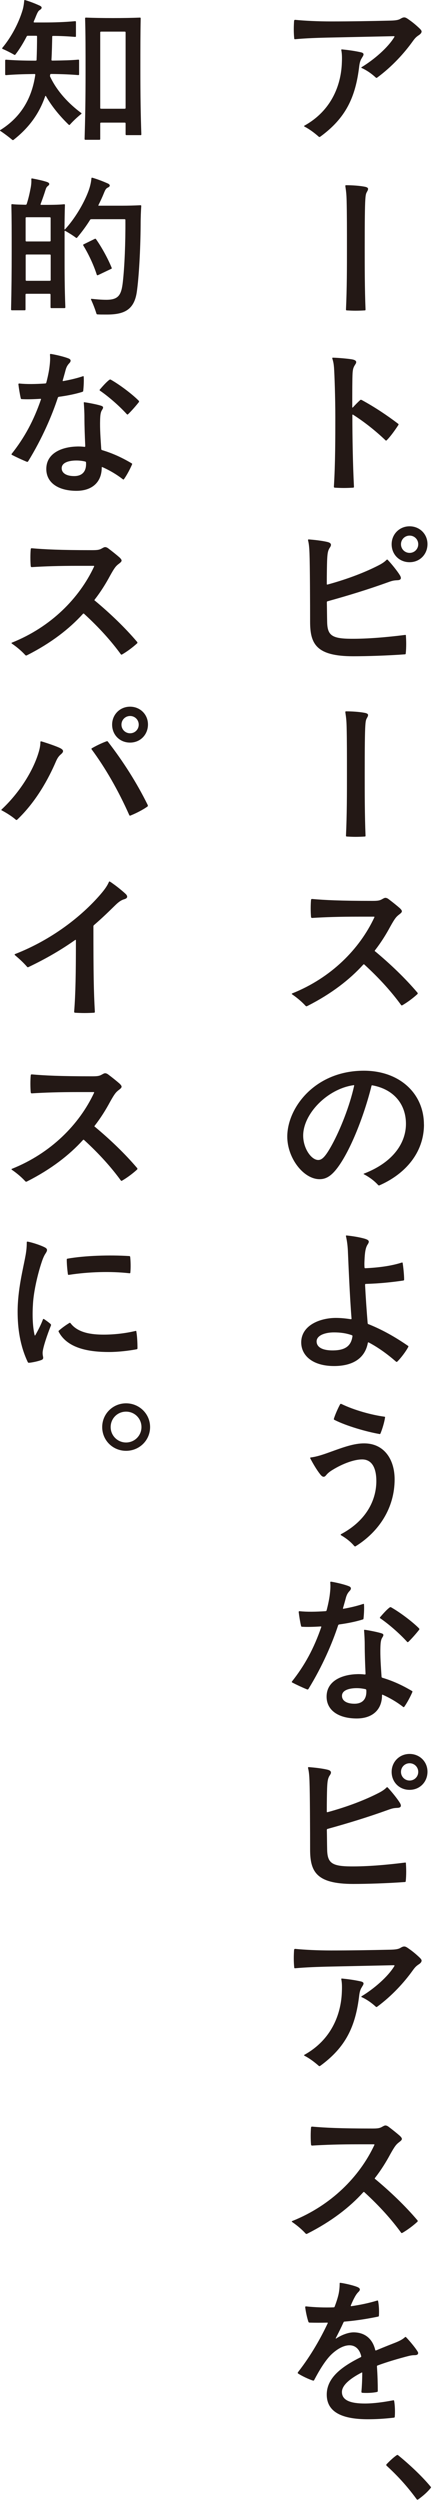 <svg width="84" height="483" viewBox="0 0 84 483" fill="none" xmlns="http://www.w3.org/2000/svg">
<g clip-path="url(#clip0_8017_44)">
<path d="M81.6 6.08C81.6 6.3 81.45 6.54 81.07 6.79C80.51 7.16 80.3 7.41 79.89 7.97C78.25 10.26 75.89 12.87 72.98 15.01C72.89 15.07 72.79 15.04 72.76 15.01C71.92 14.23 70.99 13.58 69.97 13.12C69.91 13.09 69.91 13.03 70 12.97C72.36 11.54 75.08 9.22 76.33 7.14C76.39 7.05 76.33 6.99 76.24 6.99L64.55 7.24C61.45 7.3 59.09 7.39 57.11 7.58C57.02 7.58 56.95 7.55 56.95 7.46C56.89 6.9 56.86 6.28 56.86 5.63C56.86 4.98 56.89 4.48 56.92 4.02C56.95 3.9 57.01 3.83 57.11 3.83C59 4.02 61.61 4.14 64.09 4.14C67.75 4.14 71.56 4.08 75.65 3.98C76.64 3.95 77.14 3.86 77.54 3.61C77.85 3.42 78.07 3.36 78.22 3.36C78.41 3.36 78.59 3.42 78.87 3.61C79.61 4.11 80.17 4.54 80.98 5.28C81.38 5.65 81.6 5.87 81.6 6.09V6.08ZM70.09 11.13C69.81 11.53 69.63 11.97 69.53 12.77C68.82 18.85 66.89 22.82 62.03 26.38C61.94 26.44 61.87 26.47 61.81 26.47C61.75 26.47 61.72 26.44 61.69 26.41C60.85 25.67 59.89 24.95 58.93 24.46C58.84 24.4 58.81 24.34 58.93 24.27C64.23 21.32 65.94 16.39 66.15 12.46C66.21 11.28 66.21 10.48 66.06 9.7C66.03 9.58 66.09 9.54 66.18 9.54C67.39 9.66 68.54 9.82 69.71 10.07C70.52 10.22 70.49 10.53 70.08 11.12L70.09 11.13Z" fill="#231815"/>
<path d="M66.84 35.9C66.84 35.81 66.9 35.78 66.96 35.78C68.14 35.78 69.5 35.87 70.53 36.06C71.06 36.15 71.24 36.31 71.24 36.49C71.24 36.64 71.18 36.8 71.05 37.02C70.83 37.39 70.77 37.64 70.71 38.51C70.62 39.81 70.59 42.88 70.59 47.91C70.59 51.57 70.59 55.85 70.75 59.82C70.75 59.91 70.72 59.97 70.59 59.97C70.13 60 69.44 60.03 68.79 60.03C68.23 60.03 67.64 60 67.12 59.97C67.03 59.97 66.96 59.91 66.96 59.82C67.15 55.85 67.15 51.51 67.15 47.91C67.15 44.31 67.15 41.37 67.09 38.83C67.06 37.62 67 37.06 66.87 36.19C66.84 36.03 66.84 35.97 66.84 35.91V35.9Z" fill="#231815"/>
<path d="M74.65 85.1C72.67 83.21 70.5 81.5 68.32 80.11C68.26 80.08 68.2 80.11 68.2 80.2V80.42C68.2 84.42 68.29 89.72 68.51 94.03C68.51 94.12 68.48 94.22 68.35 94.22C67.85 94.25 67.2 94.28 66.55 94.28C65.96 94.28 65.28 94.25 64.78 94.22C64.69 94.22 64.62 94.13 64.62 94.03C64.9 89.72 64.9 84.36 64.9 80.57C64.9 76.78 64.74 72.35 64.65 71.05C64.59 70.34 64.53 69.97 64.37 69.44C64.34 69.35 64.31 69.25 64.31 69.19C64.31 69.13 64.37 69.1 64.43 69.1C65.55 69.13 67.28 69.29 68.03 69.41C69.05 69.57 69.08 69.94 68.77 70.4C68.43 70.93 68.3 71.21 68.24 72.11C68.18 73.16 68.18 75.71 68.18 78.68C68.18 78.77 68.24 78.77 68.3 78.71C68.77 78.21 69.23 77.72 69.73 77.28C69.79 77.22 69.88 77.22 70.01 77.28C72.52 78.64 74.94 80.26 77.02 81.84C77.14 81.93 77.14 81.96 77.14 82C77.14 82.04 77.14 82.06 77.08 82.15C76.49 83.05 75.62 84.29 74.85 85.06C74.79 85.12 74.7 85.15 74.63 85.09L74.65 85.1Z" fill="#231815"/>
<path d="M78.56 122.8C78.59 123.23 78.62 123.79 78.62 124.41C78.62 125.06 78.59 125.74 78.53 126.27C78.53 126.36 78.47 126.42 78.34 126.42C74.93 126.67 70.96 126.79 68.36 126.79C61.17 126.79 60.02 124.37 60.02 120.12C60.02 116.83 59.99 109.14 59.9 106.88C59.87 106.04 59.81 105.17 59.65 104.52C59.62 104.43 59.62 104.36 59.62 104.33C59.62 104.24 59.68 104.21 59.74 104.21C60.86 104.3 62.34 104.46 63.37 104.71C64.15 104.9 64.21 105.27 63.84 105.8C63.44 106.39 63.37 106.98 63.31 108.34C63.28 109.24 63.25 110.88 63.25 112.84C63.25 112.93 63.31 112.96 63.41 112.93C67.38 111.85 70.79 110.51 73.36 109.18C74.07 108.81 74.48 108.5 74.82 108.16C74.91 108.07 74.98 108.1 75.04 108.16C75.78 108.93 76.93 110.36 77.4 111.14C77.77 111.76 77.59 112.07 76.94 112.1C76.32 112.13 76.01 112.16 75.17 112.47C71.11 113.93 67.36 115.07 63.42 116.16C63.3 116.19 63.26 116.25 63.26 116.38C63.29 117.65 63.29 118.95 63.32 120.19C63.38 122.73 64.22 123.38 67.88 123.41C71.17 123.44 74.95 123.1 78.39 122.67C78.51 122.64 78.55 122.7 78.58 122.79L78.56 122.8ZM75.8 105.15C75.8 103.2 77.32 101.68 79.27 101.68C81.22 101.68 82.74 103.17 82.74 105.12C82.74 107.07 81.28 108.62 79.27 108.62C77.26 108.62 75.8 107.1 75.8 105.15ZM80.95 105.15C80.95 104.22 80.21 103.48 79.28 103.48C78.35 103.48 77.61 104.22 77.61 105.15C77.61 106.08 78.35 106.82 79.28 106.82C80.21 106.82 80.95 106.08 80.95 105.15Z" fill="#231815"/>
<path d="M66.84 137.55C66.84 137.46 66.9 137.43 66.96 137.43C68.14 137.43 69.5 137.52 70.53 137.71C71.06 137.8 71.24 137.96 71.24 138.14C71.24 138.29 71.18 138.45 71.05 138.67C70.83 139.04 70.77 139.29 70.71 140.16C70.62 141.46 70.59 144.53 70.59 149.56C70.59 153.22 70.59 157.5 70.75 161.47C70.75 161.56 70.72 161.62 70.59 161.62C70.13 161.65 69.44 161.68 68.79 161.68C68.23 161.68 67.64 161.65 67.12 161.62C67.03 161.62 66.96 161.56 66.96 161.47C67.15 157.5 67.15 153.16 67.15 149.56C67.15 145.96 67.15 143.02 67.09 140.48C67.06 139.27 67 138.71 66.87 137.84C66.84 137.68 66.84 137.62 66.84 137.56V137.55Z" fill="#231815"/>
<path d="M72.61 183.8C75.59 186.28 78.44 189.01 80.76 191.74C80.82 191.8 80.85 191.86 80.85 191.93C80.85 192 80.82 192.02 80.76 192.09C79.95 192.83 78.87 193.64 77.85 194.23C77.76 194.26 77.7 194.26 77.63 194.17C75.8 191.66 73.51 189.09 70.53 186.36C70.44 186.27 70.38 186.3 70.31 186.36C67.67 189.27 64.14 192 59.55 194.33C59.43 194.39 59.36 194.42 59.3 194.42C59.24 194.42 59.18 194.36 59.14 194.33C58.55 193.68 57.65 192.87 56.57 192.13C56.48 192.07 56.48 192.04 56.48 192.01C56.48 191.98 56.48 191.95 56.57 191.92C64.1 188.91 69.59 183.36 72.45 177.25C72.51 177.13 72.45 177.1 72.36 177.1H69.38C65.66 177.1 62.9 177.19 60.39 177.35C60.3 177.35 60.24 177.29 60.2 177.19C60.11 176.17 60.11 174.77 60.2 173.84C60.23 173.72 60.29 173.68 60.39 173.68C62.9 173.9 65.85 174.05 72.08 174.05C73.16 174.05 73.51 173.99 74.03 173.68C74.25 173.56 74.43 173.46 74.59 173.46C74.75 173.46 74.96 173.52 75.21 173.71C75.92 174.24 76.88 175.01 77.41 175.48C77.94 176.01 77.91 176.19 77.29 176.66C76.67 177.13 76.42 177.44 75.52 179.05C74.75 180.48 73.78 182.06 72.57 183.61C72.51 183.7 72.54 183.77 72.6 183.83L72.61 183.8Z" fill="#231815"/>
<path d="M82.06 217.25C82.06 222.71 78.43 226.8 73.53 228.97C73.47 229 73.41 229.03 73.34 229.03C73.27 229.03 73.22 228.97 73.18 228.94C72.44 228.13 71.54 227.45 70.42 226.86C70.36 226.83 70.36 226.77 70.45 226.74C76.31 224.48 78.57 220.63 78.57 217.13C78.57 213.35 76.24 210.46 72.09 209.69C71.97 209.66 71.93 209.69 71.9 209.81C70.47 215.55 67.87 222.18 65.36 225.56C64.18 227.14 63.16 227.82 61.86 227.82C58.73 227.82 55.6 223.73 55.6 219.6C55.6 213.99 60.99 206.86 70.42 206.86C77.33 206.86 82.05 211.26 82.05 217.25H82.06ZM68.54 209.78C68.57 209.69 68.54 209.63 68.42 209.66C63.37 210.37 58.68 215.18 58.68 219.4C58.68 221.88 60.26 224.11 61.59 224.11C62.3 224.11 62.95 223.55 64.26 221.16C65.87 218.21 67.67 213.72 68.54 209.78Z" fill="#231815"/>
<path d="M71.3 255.82C73.69 256.78 76.11 258.05 78.96 260.01C79.05 260.07 79.05 260.1 79.05 260.13C79.05 260.16 79.02 260.22 78.99 260.29C78.53 261.13 77.63 262.34 76.88 263.08C76.85 263.11 76.73 263.14 76.66 263.08C74.99 261.62 73.19 260.32 71.36 259.36C71.3 259.33 71.24 259.33 71.2 259.42C70.67 262.37 68.35 263.92 64.66 263.92C60.44 263.92 58.3 261.84 58.3 259.36C58.3 256.1 61.83 254.65 64.94 254.62C65.93 254.62 66.86 254.71 67.89 254.87C68.01 254.87 68.04 254.84 68.04 254.75C67.7 250.63 67.42 243.74 67.33 241.63C67.27 240.48 67.14 239.65 66.96 238.84C66.93 238.72 66.99 238.69 67.08 238.69C68.2 238.81 69.44 239 70.46 239.28C71.45 239.56 71.58 239.81 71.14 240.46C70.74 241.08 70.61 242.04 70.55 243.47C70.52 244.09 70.52 244.34 70.55 244.87C70.55 244.96 70.61 245.02 70.71 245.02C73.41 244.9 75.83 244.55 77.75 243.93C77.84 243.9 77.91 243.9 77.94 244.02C78.06 244.83 78.22 246.28 78.22 247.21C78.22 247.3 78.19 247.37 78.07 247.4C75.78 247.74 73.26 247.99 70.81 248.05C70.72 248.05 70.66 248.11 70.66 248.24C70.78 250.63 70.97 253.33 71.16 255.62C71.16 255.71 71.22 255.81 71.31 255.84L71.3 255.82ZM68.23 258.14C68.23 258.05 68.17 257.99 68.07 257.95C66.92 257.55 65.81 257.42 64.63 257.42C62.89 257.42 61.28 258.01 61.28 259.16C61.28 260.25 62.36 260.93 64.5 260.9C66.83 260.87 67.97 260.03 68.22 258.14H68.23Z" fill="#231815"/>
<path d="M60.05 281.67C60.05 281.61 60.08 281.58 60.14 281.58C61.19 281.46 62.4 281.08 63.98 280.5C66.4 279.63 68.54 278.83 70.55 278.86C74.33 278.89 76.38 281.93 76.38 285.81C76.38 291.36 73.34 295.92 68.88 298.71C68.79 298.77 68.76 298.77 68.72 298.77C68.66 298.77 68.63 298.74 68.53 298.65C67.88 297.88 67.01 297.19 65.99 296.6C65.93 296.57 65.93 296.44 65.99 296.41C71.17 293.65 72.84 289.53 72.84 286.15C72.84 283.73 72.06 281.96 70.08 281.96C68.56 281.96 66.33 282.77 64.37 283.98C63.75 284.35 63.38 284.69 63.13 285C62.79 285.43 62.45 285.47 61.95 284.81C61.24 283.91 60.55 282.7 60.09 281.83C60.06 281.77 60.03 281.71 60.03 281.67H60.05ZM65.97 271.22C65.97 271.22 66.03 271.22 66.09 271.25C68.57 272.46 72.01 273.39 74.4 273.7C74.52 273.73 74.56 273.76 74.52 273.89C74.4 274.76 73.99 276.12 73.65 276.93C73.59 277.05 73.56 277.09 73.43 277.05C70.95 276.62 67.04 275.5 64.72 274.32C64.6 274.26 64.6 274.16 64.63 274.07C64.88 273.26 65.44 272.02 65.81 271.34C65.84 271.28 65.9 271.22 65.96 271.22H65.97Z" fill="#231815"/>
<path d="M70.22 312.88C68.95 313.28 67.34 313.62 65.66 313.84C65.54 313.87 65.47 313.93 65.44 314.03C64.32 317.44 62.43 321.87 59.7 326.31C59.64 326.4 59.54 326.43 59.45 326.4C58.46 326 57.34 325.47 56.57 325.07C56.51 325.04 56.48 325.01 56.48 324.95C56.48 324.92 56.48 324.89 56.51 324.86C58.99 321.73 60.76 318.47 62.18 314.35C62.21 314.26 62.18 314.23 62.06 314.23C60.7 314.32 59.42 314.35 58.46 314.29C58.37 314.29 58.3 314.26 58.27 314.14C58.08 313.33 57.9 312.22 57.81 311.44C57.81 311.32 57.9 311.28 57.97 311.28C59.43 311.44 61.16 311.4 62.99 311.28C63.15 311.25 63.18 311.22 63.21 311.13C63.49 310.08 63.71 308.99 63.8 308.31C63.95 307.19 63.99 306.42 63.92 305.74C63.92 305.65 63.95 305.58 64.04 305.58H64.1C65.25 305.77 66.74 306.14 67.51 306.45C68.01 306.64 68.04 306.98 67.66 307.38C67.28 307.78 67.1 308.16 66.95 308.68C66.8 309.27 66.64 309.8 66.39 310.69C66.36 310.78 66.39 310.85 66.51 310.81C67.91 310.56 69.18 310.25 70.29 309.88C70.38 309.85 70.45 309.85 70.45 309.97C70.51 310.68 70.45 311.83 70.36 312.7C70.36 312.79 70.3 312.86 70.2 312.89L70.22 312.88ZM73.85 323.95C73.85 324.04 73.91 324.11 74 324.14C75.98 324.73 77.78 325.54 79.71 326.68C79.83 326.74 79.86 326.8 79.8 326.93C79.43 327.8 78.78 329.01 78.25 329.75C78.19 329.84 78.13 329.84 78.03 329.78C76.76 328.79 75.39 328.01 74.06 327.42C74 327.39 73.94 327.42 73.94 327.51C73.94 330.36 72.05 332.01 69.04 332.01H68.95C65.54 331.98 63.21 330.46 63.21 327.79C63.21 324.69 66.28 323.54 69.01 323.45C69.57 323.42 70.09 323.45 70.59 323.51C70.71 323.54 70.75 323.45 70.75 323.35C70.66 321.33 70.59 319.51 70.59 317.74C70.59 316.87 70.53 315.85 70.47 315.04C70.44 314.92 70.5 314.85 70.63 314.88C71.53 315 73.23 315.35 73.85 315.56C74.31 315.71 74.28 315.93 74 316.37C73.72 316.8 73.66 317.33 73.63 318.23C73.57 320.03 73.72 321.95 73.85 323.94V323.95ZM70.9 326.56C70.9 326.44 70.84 326.37 70.71 326.34C70.18 326.22 69.63 326.15 69.04 326.15C67.64 326.15 66.19 326.52 66.19 327.64C66.19 328.54 67.03 329.16 68.61 329.16C70.19 329.16 71 328.23 70.9 326.56ZM78.81 317.22C77.26 315.51 75.12 313.69 73.6 312.66C73.51 312.6 73.51 312.5 73.57 312.44C74.1 311.82 74.9 310.92 75.43 310.55C75.52 310.49 75.62 310.49 75.68 310.52C77.7 311.67 80.05 313.53 81.08 314.58C81.14 314.64 81.17 314.7 81.17 314.77C81.17 314.8 81.14 314.86 81.11 314.89C80.58 315.57 79.68 316.6 79.03 317.22C78.97 317.28 78.87 317.28 78.81 317.22Z" fill="#231815"/>
<path d="M78.56 359.98C78.59 360.41 78.62 360.97 78.62 361.59C78.62 362.24 78.59 362.92 78.53 363.45C78.53 363.54 78.47 363.61 78.34 363.61C74.93 363.86 70.96 363.98 68.36 363.98C61.17 363.98 60.02 361.56 60.02 357.31C60.02 354.02 59.99 346.33 59.9 344.07C59.87 343.23 59.81 342.36 59.65 341.71C59.62 341.62 59.62 341.56 59.62 341.52C59.62 341.43 59.68 341.4 59.74 341.4C60.86 341.49 62.34 341.65 63.37 341.9C64.15 342.09 64.21 342.46 63.84 342.98C63.44 343.57 63.37 344.16 63.31 345.52C63.28 346.42 63.25 348.06 63.25 350.02C63.25 350.11 63.31 350.14 63.41 350.11C67.38 349.03 70.79 347.69 73.36 346.36C74.07 345.99 74.48 345.68 74.82 345.34C74.91 345.25 74.98 345.28 75.04 345.34C75.78 346.12 76.93 347.54 77.4 348.32C77.77 348.94 77.59 349.25 76.94 349.28C76.32 349.31 76.01 349.34 75.17 349.65C71.11 351.11 67.36 352.25 63.42 353.34C63.3 353.37 63.26 353.43 63.26 353.56C63.29 354.83 63.29 356.13 63.32 357.37C63.38 359.91 64.22 360.56 67.88 360.59C71.17 360.62 74.95 360.28 78.39 359.85C78.51 359.82 78.55 359.88 78.58 359.97L78.56 359.98ZM75.8 342.33C75.8 340.38 77.32 338.86 79.27 338.86C81.22 338.86 82.74 340.35 82.74 342.3C82.74 344.25 81.28 345.8 79.27 345.8C77.26 345.8 75.8 344.28 75.8 342.33ZM80.95 342.33C80.95 341.4 80.21 340.66 79.28 340.66C78.35 340.66 77.61 341.4 77.61 342.33C77.61 343.26 78.35 344 79.28 344C80.21 344 80.95 343.26 80.95 342.33Z" fill="#231815"/>
<path d="M81.6 378.79C81.6 379.01 81.45 379.26 81.07 379.5C80.51 379.87 80.3 380.12 79.89 380.68C78.25 382.97 75.89 385.58 72.98 387.72C72.89 387.78 72.79 387.75 72.76 387.72C71.92 386.95 70.99 386.29 69.97 385.83C69.91 385.8 69.91 385.74 70 385.67C72.36 384.24 75.08 381.92 76.33 379.84C76.39 379.75 76.33 379.68 76.24 379.68L64.55 379.93C61.45 379.99 59.09 380.09 57.11 380.27C57.02 380.27 56.95 380.24 56.95 380.15C56.89 379.59 56.86 378.97 56.86 378.32C56.86 377.67 56.89 377.17 56.92 376.71C56.95 376.59 57.01 376.52 57.11 376.52C59 376.71 61.61 376.83 64.09 376.83C67.75 376.83 71.56 376.77 75.65 376.68C76.64 376.65 77.14 376.56 77.54 376.31C77.85 376.12 78.07 376.06 78.22 376.06C78.41 376.06 78.59 376.12 78.87 376.31C79.61 376.81 80.17 377.24 80.98 377.98C81.38 378.35 81.6 378.57 81.6 378.79ZM70.09 383.84C69.81 384.24 69.63 384.68 69.53 385.48C68.82 391.56 66.89 395.53 62.03 399.09C61.94 399.15 61.87 399.18 61.81 399.18C61.75 399.18 61.72 399.15 61.69 399.12C60.85 398.38 59.89 397.66 58.93 397.17C58.84 397.11 58.81 397.05 58.93 396.98C64.23 394.03 65.94 389.1 66.15 385.17C66.21 383.99 66.21 383.19 66.06 382.41C66.03 382.29 66.09 382.25 66.18 382.25C67.39 382.37 68.54 382.53 69.71 382.78C70.52 382.94 70.49 383.24 70.08 383.83L70.09 383.84Z" fill="#231815"/>
<path d="M72.61 420.98C75.59 423.46 78.44 426.19 80.76 428.92C80.82 428.98 80.85 429.04 80.85 429.11C80.85 429.18 80.82 429.2 80.76 429.27C79.95 430.01 78.87 430.82 77.85 431.41C77.76 431.44 77.7 431.44 77.63 431.35C75.8 428.84 73.51 426.27 70.53 423.54C70.44 423.45 70.38 423.48 70.31 423.54C67.67 426.46 64.14 429.18 59.55 431.51C59.43 431.57 59.36 431.6 59.3 431.6C59.24 431.6 59.18 431.54 59.14 431.51C58.55 430.86 57.65 430.05 56.57 429.31C56.48 429.25 56.48 429.22 56.48 429.19C56.48 429.16 56.48 429.13 56.57 429.1C64.1 426.09 69.59 420.54 72.45 414.43C72.51 414.31 72.45 414.28 72.36 414.28H69.38C65.66 414.28 62.9 414.37 60.39 414.53C60.3 414.53 60.24 414.47 60.2 414.37C60.11 413.35 60.11 411.95 60.2 411.02C60.23 410.9 60.29 410.86 60.39 410.86C62.9 411.08 65.85 411.23 72.08 411.23C73.16 411.23 73.51 411.17 74.03 410.86C74.25 410.74 74.43 410.64 74.59 410.64C74.75 410.64 74.96 410.7 75.21 410.89C75.92 411.42 76.88 412.19 77.41 412.66C77.94 413.19 77.91 413.37 77.29 413.84C76.67 414.31 76.42 414.62 75.52 416.23C74.75 417.66 73.78 419.24 72.57 420.79C72.51 420.88 72.54 420.95 72.6 421.01L72.61 420.98Z" fill="#231815"/>
<path d="M80.92 454.65C80.92 454.9 80.67 455.02 80.24 455.02C79.81 455.02 79.43 455.08 78.72 455.27C76.98 455.73 74.94 456.32 73.08 457.01C72.99 457.04 72.96 457.1 72.96 457.23C73.08 459 73.12 460.55 73.12 461.94C73.12 462.03 73.09 462.1 72.96 462.13C72.15 462.32 70.85 462.35 70.11 462.29C69.99 462.26 69.95 462.2 69.95 462.1C70.04 461.11 70.11 459.81 70.11 458.47C70.11 458.38 70.08 458.32 69.99 458.38C67.7 459.56 66.18 460.86 66.18 462.13C66.18 463.8 67.95 464.36 70.64 464.36C72.35 464.36 74.3 464.08 76.1 463.74C76.22 463.71 76.25 463.74 76.29 463.86C76.45 464.76 76.48 466.06 76.41 466.9C76.41 466.99 76.38 467.06 76.26 467.09C74.4 467.31 72.76 467.4 71.21 467.4C66.4 467.4 63.24 466.13 63.24 462.63C63.24 459.31 66.28 457.17 69.81 455.41C69.93 455.35 69.93 455.29 69.9 455.16C69.56 453.8 68.72 453.11 67.64 453.11C66.43 453.11 65.16 453.92 64.17 454.85C62.99 455.97 61.78 457.98 60.82 459.81C60.76 459.93 60.66 459.96 60.57 459.93C59.64 459.62 58.55 459.09 57.84 458.66C57.68 458.57 57.62 458.5 57.62 458.44C57.62 458.38 57.65 458.35 57.74 458.22C60.22 455.03 62.08 451.71 63.41 448.89C63.47 448.77 63.44 448.73 63.32 448.73C62.2 448.76 61.06 448.76 59.91 448.73C59.82 448.73 59.72 448.67 59.69 448.57C59.41 447.76 59.16 446.52 59.07 445.75C59.07 445.63 59.13 445.59 59.23 445.59C60.97 445.78 62.8 445.84 64.56 445.78C64.68 445.78 64.75 445.72 64.78 445.62C65.06 444.88 65.28 444.22 65.43 443.64C65.65 442.83 65.74 441.97 65.74 441.16C65.74 441.07 65.77 441.04 65.83 441.04C66.08 441.04 67.94 441.38 69.09 441.82C69.74 442.07 69.8 442.38 69.4 442.78C69.12 443.06 68.9 443.34 68.59 443.93C68.4 444.27 68.16 444.8 67.91 445.39C67.85 445.51 67.91 445.58 68.03 445.55C69.74 445.3 71.38 444.96 72.99 444.47C73.08 444.44 73.14 444.44 73.18 444.56C73.34 445.33 73.4 446.48 73.34 447.38C73.34 447.47 73.31 447.54 73.18 447.57C71.1 448 68.93 448.35 66.7 448.53C66.61 448.53 66.55 448.56 66.48 448.69C66.05 449.65 65.55 450.64 64.99 451.73C64.96 451.79 64.99 451.85 65.08 451.79C66.2 451.05 67.5 450.61 68.43 450.61C70.45 450.61 72.06 451.69 72.62 453.99C72.65 454.11 72.71 454.15 72.84 454.08C74.17 453.52 75.41 453.03 76.31 452.68C77.21 452.33 77.89 452 78.36 451.56C78.42 451.5 78.51 451.47 78.58 451.53C79.35 452.34 80.22 453.39 80.69 454.1C80.88 454.38 80.94 454.5 80.94 454.66L80.92 454.65Z" fill="#231815"/>
<path d="M76.95 474.3C76.95 474.3 77.04 474.33 77.07 474.36C79.02 475.94 81.63 478.33 83.36 480.44C83.42 480.5 83.42 480.53 83.42 480.56C83.42 480.59 83.39 480.65 83.36 480.68C82.74 481.45 82 482.11 81 482.85C80.91 482.91 80.84 482.94 80.78 482.94C80.72 482.94 80.69 482.91 80.62 482.82C78.64 480.12 76.78 478.17 74.82 476.37C74.79 476.34 74.76 476.28 74.76 476.25C74.76 476.19 74.76 476.16 74.82 476.09C75.38 475.5 76.09 474.82 76.77 474.35C76.86 474.29 76.89 474.29 76.93 474.29L76.95 474.3Z" fill="#231815"/>
<path d="M9.74 14.88C11.1 17.73 13.34 20.06 15.72 21.83C15.81 21.89 15.81 21.95 15.72 22.02C15.01 22.58 14.08 23.45 13.52 24.1C13.46 24.16 13.36 24.16 13.3 24.1C11.47 22.33 9.95 20.44 8.9 18.58C8.84 18.49 8.78 18.52 8.74 18.61C7.59 21.96 5.61 24.69 2.6 27.04C2.57 27.07 2.54 27.07 2.51 27.07C2.45 27.07 2.39 27.04 2.36 27.01C1.65 26.42 0.87 25.83 0.07 25.3C0.01 25.27 0.01 25.24 0.01 25.21C0.01 25.18 0.01 25.15 0.07 25.12C4.13 22.58 6.18 18.92 6.83 14.45C6.83 14.36 6.8 14.3 6.67 14.3C4.25 14.33 2.7 14.39 1.15 14.52C1.06 14.52 1 14.46 1 14.36V11.69C1 11.6 1.06 11.53 1.15 11.53C2.73 11.65 4.37 11.72 6.92 11.72C7.01 11.72 7.08 11.66 7.08 11.57C7.14 10.11 7.17 8.44 7.17 7.07C7.17 6.95 7.11 6.91 7.01 6.91H5.4C5.28 6.91 5.21 6.94 5.15 7.07C4.41 8.5 3.66 9.67 2.98 10.54C2.92 10.63 2.82 10.63 2.73 10.57C2.05 10.17 1.15 9.73 0.5 9.45C0.44 9.42 0.38 9.36 0.44 9.26C2.3 7.03 3.66 4.3 4.35 2.01C4.54 1.42 4.63 0.71 4.69 0.12C4.69 0.09 4.72 0 4.78 0C4.81 0 4.9 0.03 5 0.06C5.93 0.34 6.86 0.71 7.73 1.11C8.23 1.36 8.1 1.67 7.76 1.89C7.39 2.11 7.26 2.39 6.86 3.38C6.77 3.63 6.67 3.81 6.55 4.12C6.49 4.27 6.52 4.34 6.64 4.34H8.69C10.43 4.34 12.47 4.28 14.55 4.09C14.67 4.09 14.7 4.15 14.7 4.25V6.98C14.7 7.07 14.67 7.13 14.55 7.13C13.09 7.01 11.6 6.94 10.27 6.94C10.18 6.94 10.11 6.97 10.11 7.06C10.08 8.33 10.05 10.1 9.96 11.56C9.96 11.65 10.02 11.71 10.11 11.71C12.28 11.68 13.77 11.65 15.16 11.52C15.28 11.52 15.31 11.58 15.31 11.68V14.35C15.31 14.44 15.28 14.51 15.16 14.51C13.7 14.39 12.28 14.32 9.95 14.29C9.76 14.29 9.73 14.32 9.7 14.48C9.67 14.67 9.67 14.76 9.73 14.88H9.74ZM27.19 26.11H24.46C24.37 26.11 24.31 26.05 24.31 25.96V23.85C24.31 23.76 24.25 23.69 24.15 23.69H19.56C19.47 23.69 19.4 23.75 19.4 23.85V26.86C19.4 26.95 19.34 27.01 19.25 27.01H16.52C16.43 27.01 16.37 26.95 16.37 26.86C16.49 22.86 16.56 19.36 16.56 13.87C16.56 9.56 16.56 6.52 16.47 3.55C16.47 3.43 16.53 3.4 16.63 3.4C18.18 3.46 19.85 3.49 21.87 3.49C23.89 3.49 25.53 3.46 27.08 3.4C27.2 3.4 27.23 3.46 27.23 3.55C27.17 6.5 27.17 9.22 27.17 13.32C27.17 18.59 27.23 22.34 27.36 25.97C27.36 26.06 27.3 26.12 27.21 26.12L27.19 26.11ZM19.56 6.11C19.47 6.11 19.4 6.17 19.4 6.26V20.86C19.4 20.95 19.46 21.01 19.56 21.01H24.15C24.24 21.01 24.31 20.95 24.31 20.86V6.26C24.31 6.17 24.25 6.11 24.15 6.11H19.56Z" fill="#231815"/>
<path d="M19.19 39.74H23.59C24.74 39.74 25.98 39.71 27.19 39.65C27.31 39.65 27.34 39.71 27.34 39.81C27.28 40.68 27.22 42.01 27.22 43.47C27.19 48.28 26.88 53.64 26.48 56.4C25.98 59.84 24.06 60.77 20.71 60.77C19.72 60.77 19.28 60.77 18.85 60.74C18.76 60.74 18.69 60.68 18.66 60.58C18.35 59.59 18.04 58.81 17.61 57.85C17.58 57.79 17.64 57.73 17.7 57.73C18.54 57.82 19.59 57.92 20.58 57.92C22.94 57.92 23.49 56.99 23.77 54.51C24.11 51.5 24.3 46.88 24.27 42.51C24.27 42.42 24.24 42.35 24.11 42.35H17.69C17.57 42.35 17.5 42.38 17.44 42.47C16.73 43.62 15.89 44.76 14.93 45.91C14.87 45.97 14.81 46 14.71 45.94C14 45.41 13.38 45.04 12.69 44.64C12.57 44.58 12.5 44.58 12.5 44.67V48.58C12.5 52.61 12.5 55.56 12.65 59.37C12.65 59.46 12.59 59.53 12.5 59.53H9.93C9.84 59.53 9.78 59.47 9.78 59.37V56.92C9.78 56.83 9.72 56.76 9.62 56.76H5.09C5 56.76 4.94 56.82 4.94 56.92V59.8C4.94 59.89 4.88 59.95 4.78 59.95H2.3C2.21 59.95 2.14 59.89 2.14 59.8C2.23 55.86 2.26 52.61 2.26 48.58C2.26 44.55 2.26 42.22 2.2 39.59C2.2 39.47 2.26 39.44 2.35 39.44C3.12 39.53 3.96 39.53 4.95 39.56C5.07 39.56 5.14 39.5 5.17 39.4C5.51 38.38 5.76 37.23 5.94 36.27C6.06 35.65 6.09 35.09 6.06 34.63C6.06 34.51 6.12 34.44 6.25 34.48C7.27 34.67 8.23 34.88 9.01 35.13C9.63 35.32 9.69 35.63 9.26 35.94C9.01 36.13 8.92 36.34 8.79 36.75C8.54 37.56 8.2 38.52 7.86 39.42C7.83 39.51 7.86 39.58 7.95 39.58C9.84 39.58 11.21 39.58 12.41 39.46C12.53 39.46 12.57 39.49 12.57 39.61C12.51 41.13 12.51 42.59 12.48 44.26C12.48 44.35 12.54 44.35 12.6 44.29C14.4 42.34 16.17 39.45 17.1 36.97C17.44 36.07 17.63 35.2 17.69 34.49C17.69 34.4 17.72 34.33 17.81 34.33C17.84 34.33 17.87 34.33 18.06 34.39C18.99 34.67 19.95 35.04 20.85 35.44C21.35 35.66 21.38 36 20.91 36.22C20.51 36.41 20.38 36.65 20.1 37.34C19.79 38.11 19.48 38.77 19.08 39.57C19.02 39.69 19.05 39.76 19.14 39.76L19.19 39.74ZM4.96 46.5C4.96 46.59 5.02 46.65 5.11 46.65H9.64C9.73 46.65 9.8 46.59 9.8 46.5V42.13C9.8 42.04 9.74 41.97 9.64 41.97H5.11C5.02 41.97 4.96 42.03 4.96 42.13V46.5ZM5.12 49.17C5.03 49.17 4.97 49.23 4.97 49.33V54.1C4.97 54.19 5.03 54.25 5.12 54.25H9.65C9.74 54.25 9.81 54.19 9.81 54.1V49.33C9.81 49.24 9.75 49.17 9.65 49.17H5.12ZM21.55 51.93L18.95 53.17C18.86 53.2 18.76 53.17 18.73 53.08C18.08 51.03 17.02 48.89 16.13 47.44C16.07 47.32 16.1 47.25 16.16 47.22L18.36 46.14C18.42 46.11 18.51 46.11 18.58 46.2C19.6 47.63 20.87 49.89 21.62 51.75C21.65 51.84 21.62 51.9 21.56 51.94L21.55 51.93Z" fill="#231815"/>
<path d="M15.97 75.7C14.7 76.1 13.09 76.44 11.41 76.66C11.29 76.69 11.22 76.75 11.19 76.85C10.07 80.26 8.18 84.69 5.45 89.13C5.39 89.22 5.29 89.25 5.2 89.22C4.21 88.82 3.09 88.29 2.32 87.89C2.26 87.86 2.23 87.83 2.23 87.77C2.23 87.74 2.23 87.71 2.26 87.68C4.74 84.55 6.51 81.29 7.93 77.17C7.96 77.08 7.93 77.05 7.81 77.05C6.45 77.14 5.17 77.17 4.21 77.11C4.12 77.11 4.05 77.08 4.02 76.95C3.83 76.14 3.65 75.03 3.56 74.25C3.56 74.13 3.65 74.09 3.72 74.09C5.18 74.25 6.91 74.21 8.74 74.09C8.9 74.06 8.93 74.03 8.96 73.93C9.24 72.88 9.46 71.79 9.55 71.11C9.7 69.99 9.74 69.22 9.67 68.54C9.67 68.45 9.7 68.38 9.79 68.38H9.85C11 68.57 12.49 68.94 13.26 69.25C13.76 69.44 13.79 69.78 13.41 70.18C13.03 70.58 12.85 70.95 12.7 71.48C12.55 72.07 12.39 72.6 12.14 73.5C12.11 73.59 12.14 73.65 12.26 73.62C13.66 73.37 14.93 73.06 16.04 72.69C16.13 72.66 16.2 72.66 16.2 72.78C16.26 73.49 16.2 74.64 16.11 75.51C16.11 75.6 16.05 75.66 15.95 75.7H15.97ZM19.6 86.77C19.6 86.86 19.66 86.92 19.75 86.96C21.73 87.55 23.53 88.36 25.46 89.5C25.58 89.56 25.61 89.62 25.55 89.75C25.18 90.62 24.53 91.83 24 92.57C23.94 92.66 23.88 92.66 23.78 92.6C22.51 91.61 21.14 90.83 19.81 90.24C19.75 90.21 19.69 90.24 19.69 90.33C19.69 93.18 17.8 94.83 14.79 94.83H14.7C11.29 94.8 8.96 93.28 8.96 90.61C8.96 87.51 12.03 86.36 14.76 86.27C15.32 86.24 15.84 86.27 16.34 86.33C16.46 86.36 16.5 86.27 16.5 86.18C16.41 84.16 16.34 82.34 16.34 80.57C16.34 79.7 16.28 78.68 16.22 77.87C16.19 77.75 16.25 77.68 16.38 77.72C17.28 77.84 18.98 78.18 19.6 78.4C20.06 78.56 20.03 78.77 19.75 79.21C19.47 79.64 19.41 80.17 19.38 81.07C19.32 82.87 19.47 84.79 19.6 86.78V86.77ZM16.65 89.38C16.65 89.26 16.59 89.19 16.46 89.16C15.93 89.04 15.38 88.97 14.79 88.97C13.39 88.97 11.94 89.34 11.94 90.46C11.94 91.36 12.78 91.98 14.36 91.98C15.94 91.98 16.75 91.05 16.65 89.38ZM24.56 80.04C23.01 78.33 20.87 76.51 19.35 75.48C19.26 75.42 19.26 75.32 19.32 75.26C19.85 74.64 20.65 73.74 21.18 73.37C21.27 73.31 21.37 73.31 21.43 73.34C23.45 74.49 25.8 76.35 26.83 77.4C26.89 77.46 26.92 77.52 26.92 77.59C26.92 77.62 26.89 77.68 26.86 77.71C26.33 78.39 25.43 79.42 24.78 80.04C24.72 80.1 24.62 80.1 24.56 80.04Z" fill="#231815"/>
<path d="M18.36 116.04C21.34 118.52 24.19 121.25 26.51 123.98C26.57 124.04 26.6 124.1 26.6 124.17C26.6 124.24 26.57 124.26 26.51 124.32C25.7 125.06 24.62 125.87 23.6 126.46C23.51 126.49 23.45 126.49 23.38 126.4C21.55 123.89 19.26 121.32 16.28 118.59C16.19 118.5 16.13 118.53 16.06 118.59C13.42 121.5 9.89 124.23 5.3 126.56C5.18 126.62 5.11 126.65 5.05 126.65C4.99 126.65 4.93 126.59 4.89 126.56C4.3 125.91 3.4 125.1 2.32 124.36C2.23 124.3 2.23 124.27 2.23 124.24C2.23 124.21 2.23 124.18 2.32 124.15C9.85 121.14 15.34 115.59 18.2 109.48C18.26 109.36 18.2 109.32 18.11 109.32H15.13C11.41 109.32 8.65 109.41 6.14 109.57C6.05 109.57 5.99 109.51 5.95 109.42C5.86 108.4 5.86 107 5.95 106.07C5.98 105.95 6.04 105.92 6.14 105.92C8.65 106.14 11.6 106.29 17.83 106.29C18.91 106.29 19.26 106.23 19.78 105.92C20 105.8 20.18 105.7 20.34 105.7C20.5 105.7 20.71 105.76 20.96 105.95C21.67 106.48 22.63 107.25 23.16 107.72C23.69 108.25 23.66 108.43 23.04 108.9C22.42 109.36 22.17 109.67 21.27 111.29C20.5 112.72 19.53 114.3 18.32 115.85C18.26 115.94 18.29 116 18.35 116.07L18.36 116.04Z" fill="#231815"/>
<path d="M7.91 143.22C7.97 143.22 8.19 143.28 8.59 143.41C9.49 143.69 11.01 144.22 11.63 144.53C12.37 144.9 12.34 145.24 11.85 145.68C11.45 146.02 11.17 146.33 10.83 147.11C9.43 150.37 7.02 154.86 3.33 158.36C3.3 158.39 3.27 158.42 3.21 158.42C3.15 158.42 3.09 158.39 3.05 158.36C2.31 157.71 1.22 157.03 0.32 156.56C0.26 156.53 0.26 156.5 0.26 156.47C0.26 156.44 0.29 156.41 0.32 156.38C3.61 153.31 6.37 149.09 7.48 145.34C7.67 144.72 7.82 144.01 7.82 143.36C7.82 143.27 7.85 143.24 7.91 143.24V143.22ZM17.8 144.55C18.67 144.05 19.63 143.59 20.53 143.25C20.62 143.22 20.72 143.19 20.75 143.19C20.78 143.19 20.81 143.19 20.9 143.31C23.88 147.15 26.51 151.31 28.56 155.46C28.59 155.52 28.62 155.62 28.62 155.68C28.62 155.71 28.62 155.77 28.53 155.83C27.63 156.48 26.27 157.16 25.24 157.57C25.15 157.6 25.09 157.6 25.02 157.48C22.88 152.67 20.37 148.33 17.73 144.77C17.67 144.68 17.7 144.62 17.79 144.55H17.8ZM21.7 140C21.7 138.05 23.22 136.53 25.17 136.53C27.12 136.53 28.64 138.02 28.64 139.97C28.64 141.92 27.18 143.47 25.17 143.47C23.16 143.47 21.7 141.95 21.7 140ZM26.85 140C26.85 139.07 26.11 138.33 25.18 138.33C24.25 138.33 23.51 139.07 23.51 140C23.51 140.93 24.25 141.67 25.18 141.67C26.11 141.67 26.85 140.93 26.85 140Z" fill="#231815"/>
<path d="M24.62 173.2C24.62 173.42 24.5 173.6 24.06 173.73C23.5 173.89 23.01 174.2 22.29 174.91C21.05 176.12 19.96 177.2 18.17 178.75C18.11 178.81 18.08 178.87 18.08 178.97C18.08 188.3 18.14 191.53 18.36 195.47C18.36 195.56 18.33 195.66 18.2 195.66C17.7 195.69 17.02 195.72 16.34 195.72C15.72 195.72 15.01 195.69 14.51 195.66C14.42 195.66 14.35 195.57 14.35 195.47C14.63 191.94 14.69 187.97 14.69 181.7C14.69 181.58 14.63 181.54 14.54 181.61C11.94 183.44 9.08 185.14 5.49 186.85C5.37 186.91 5.3 186.85 5.24 186.79C4.65 186.11 3.91 185.39 2.95 184.59C2.86 184.5 2.83 184.47 2.83 184.4C2.83 184.37 2.86 184.34 2.95 184.31C10.08 181.52 15.79 177.02 19.41 172.84C20.43 171.66 20.81 171.01 21.08 170.39C21.11 170.33 21.14 170.3 21.2 170.3C21.26 170.3 21.54 170.49 21.91 170.76C22.84 171.41 24.05 172.43 24.39 172.78C24.51 172.9 24.61 173.09 24.61 173.21L24.62 173.2Z" fill="#231815"/>
<path d="M18.36 217.69C21.34 220.17 24.19 222.9 26.51 225.63C26.57 225.69 26.6 225.75 26.6 225.82C26.6 225.89 26.57 225.91 26.51 225.98C25.7 226.72 24.62 227.53 23.6 228.12C23.51 228.15 23.45 228.15 23.38 228.06C21.55 225.55 19.26 222.98 16.28 220.25C16.19 220.16 16.13 220.19 16.06 220.25C13.42 223.16 9.89 225.89 5.3 228.22C5.18 228.28 5.11 228.31 5.05 228.31C4.99 228.31 4.93 228.25 4.89 228.22C4.3 227.57 3.4 226.76 2.32 226.02C2.23 225.96 2.23 225.93 2.23 225.9C2.23 225.87 2.23 225.84 2.32 225.81C9.85 222.8 15.34 217.25 18.2 211.14C18.26 211.02 18.2 210.99 18.11 210.99H15.13C11.41 210.99 8.65 211.08 6.14 211.24C6.05 211.24 5.99 211.18 5.95 211.08C5.86 210.06 5.86 208.66 5.95 207.73C5.98 207.61 6.04 207.57 6.14 207.57C8.65 207.79 11.6 207.94 17.83 207.94C18.91 207.94 19.26 207.88 19.78 207.57C20 207.45 20.18 207.35 20.34 207.35C20.5 207.35 20.71 207.41 20.96 207.6C21.67 208.13 22.63 208.9 23.16 209.37C23.69 209.9 23.66 210.08 23.04 210.55C22.42 211.02 22.17 211.33 21.27 212.94C20.5 214.37 19.53 215.95 18.32 217.5C18.26 217.59 18.29 217.66 18.35 217.72L18.36 217.69Z" fill="#231815"/>
<path d="M8.53 254.85C8.93 255.13 9.4 255.44 9.8 255.81C9.89 255.9 9.89 256 9.86 256.09C9.18 257.76 8.25 260.49 8.25 261.36C8.25 261.67 8.28 261.86 8.34 262.14C8.4 262.42 8.34 262.64 8 262.76C7.41 262.98 6.6 263.16 5.92 263.26C5.67 263.29 5.61 263.29 5.55 263.29C5.46 263.29 5.43 263.23 5.36 263.13C3.87 259.97 3.41 256.62 3.41 253.42C3.41 249.17 4.46 245.2 4.93 242.63C5.12 241.61 5.18 240.83 5.18 240.03C5.18 239.94 5.21 239.88 5.3 239.88C5.36 239.88 5.52 239.91 5.76 239.97C6.44 240.13 7.74 240.53 8.61 240.96C9.23 241.27 9.23 241.55 8.8 242.2C8.55 242.57 8.3 243.13 8.06 243.87C7.28 246.2 6.54 249.45 6.39 251.78C6.24 253.98 6.3 256.21 6.7 257.95C6.73 258.04 6.79 258.04 6.82 257.98C7.32 257.11 7.94 255.93 8.31 254.91C8.34 254.82 8.43 254.79 8.53 254.85ZM26.39 257.27C26.55 258.14 26.61 259.44 26.61 260.49C26.61 260.58 26.58 260.64 26.46 260.68C24.97 260.96 22.93 261.21 21.1 261.21C17.47 261.21 13.1 260.62 11.36 257.3C11.3 257.21 11.33 257.14 11.39 257.08C11.95 256.58 12.75 256 13.44 255.59C13.53 255.53 13.59 255.56 13.66 255.65C15.09 257.54 17.78 257.85 20.08 257.85C21.97 257.85 24.17 257.63 26.22 257.14C26.34 257.11 26.37 257.14 26.41 257.26L26.39 257.27ZM25.02 245.99C21.45 245.59 17.18 245.71 13.36 246.3C13.24 246.33 13.17 246.3 13.14 246.18C13.02 245.31 12.92 244.2 12.92 243.36C12.92 243.24 12.95 243.2 13.07 243.17C16.42 242.58 21.19 242.43 25.01 242.67C25.13 242.67 25.17 242.73 25.2 242.83C25.29 243.67 25.32 244.91 25.23 245.87C25.23 245.96 25.14 246.02 25.01 245.99H25.02Z" fill="#231815"/>
<path d="M19.78 275.71C19.78 273.14 21.86 271.12 24.4 271.12C26.94 271.12 29.05 273.14 29.05 275.71C29.05 278.28 26.97 280.3 24.4 280.3C21.83 280.3 19.78 278.28 19.78 275.71ZM27.38 275.71C27.38 274.07 26.08 272.73 24.4 272.73C22.72 272.73 21.42 274.06 21.42 275.71C21.42 277.36 22.75 278.69 24.4 278.69C26.05 278.69 27.38 277.36 27.38 275.71Z" fill="#231815"/>
</g>
<defs>
<clipPath id="clip0_8017_44">
<rect width="83.43" height="482.95" fill="white"/>
</clipPath>
</defs>
</svg>

